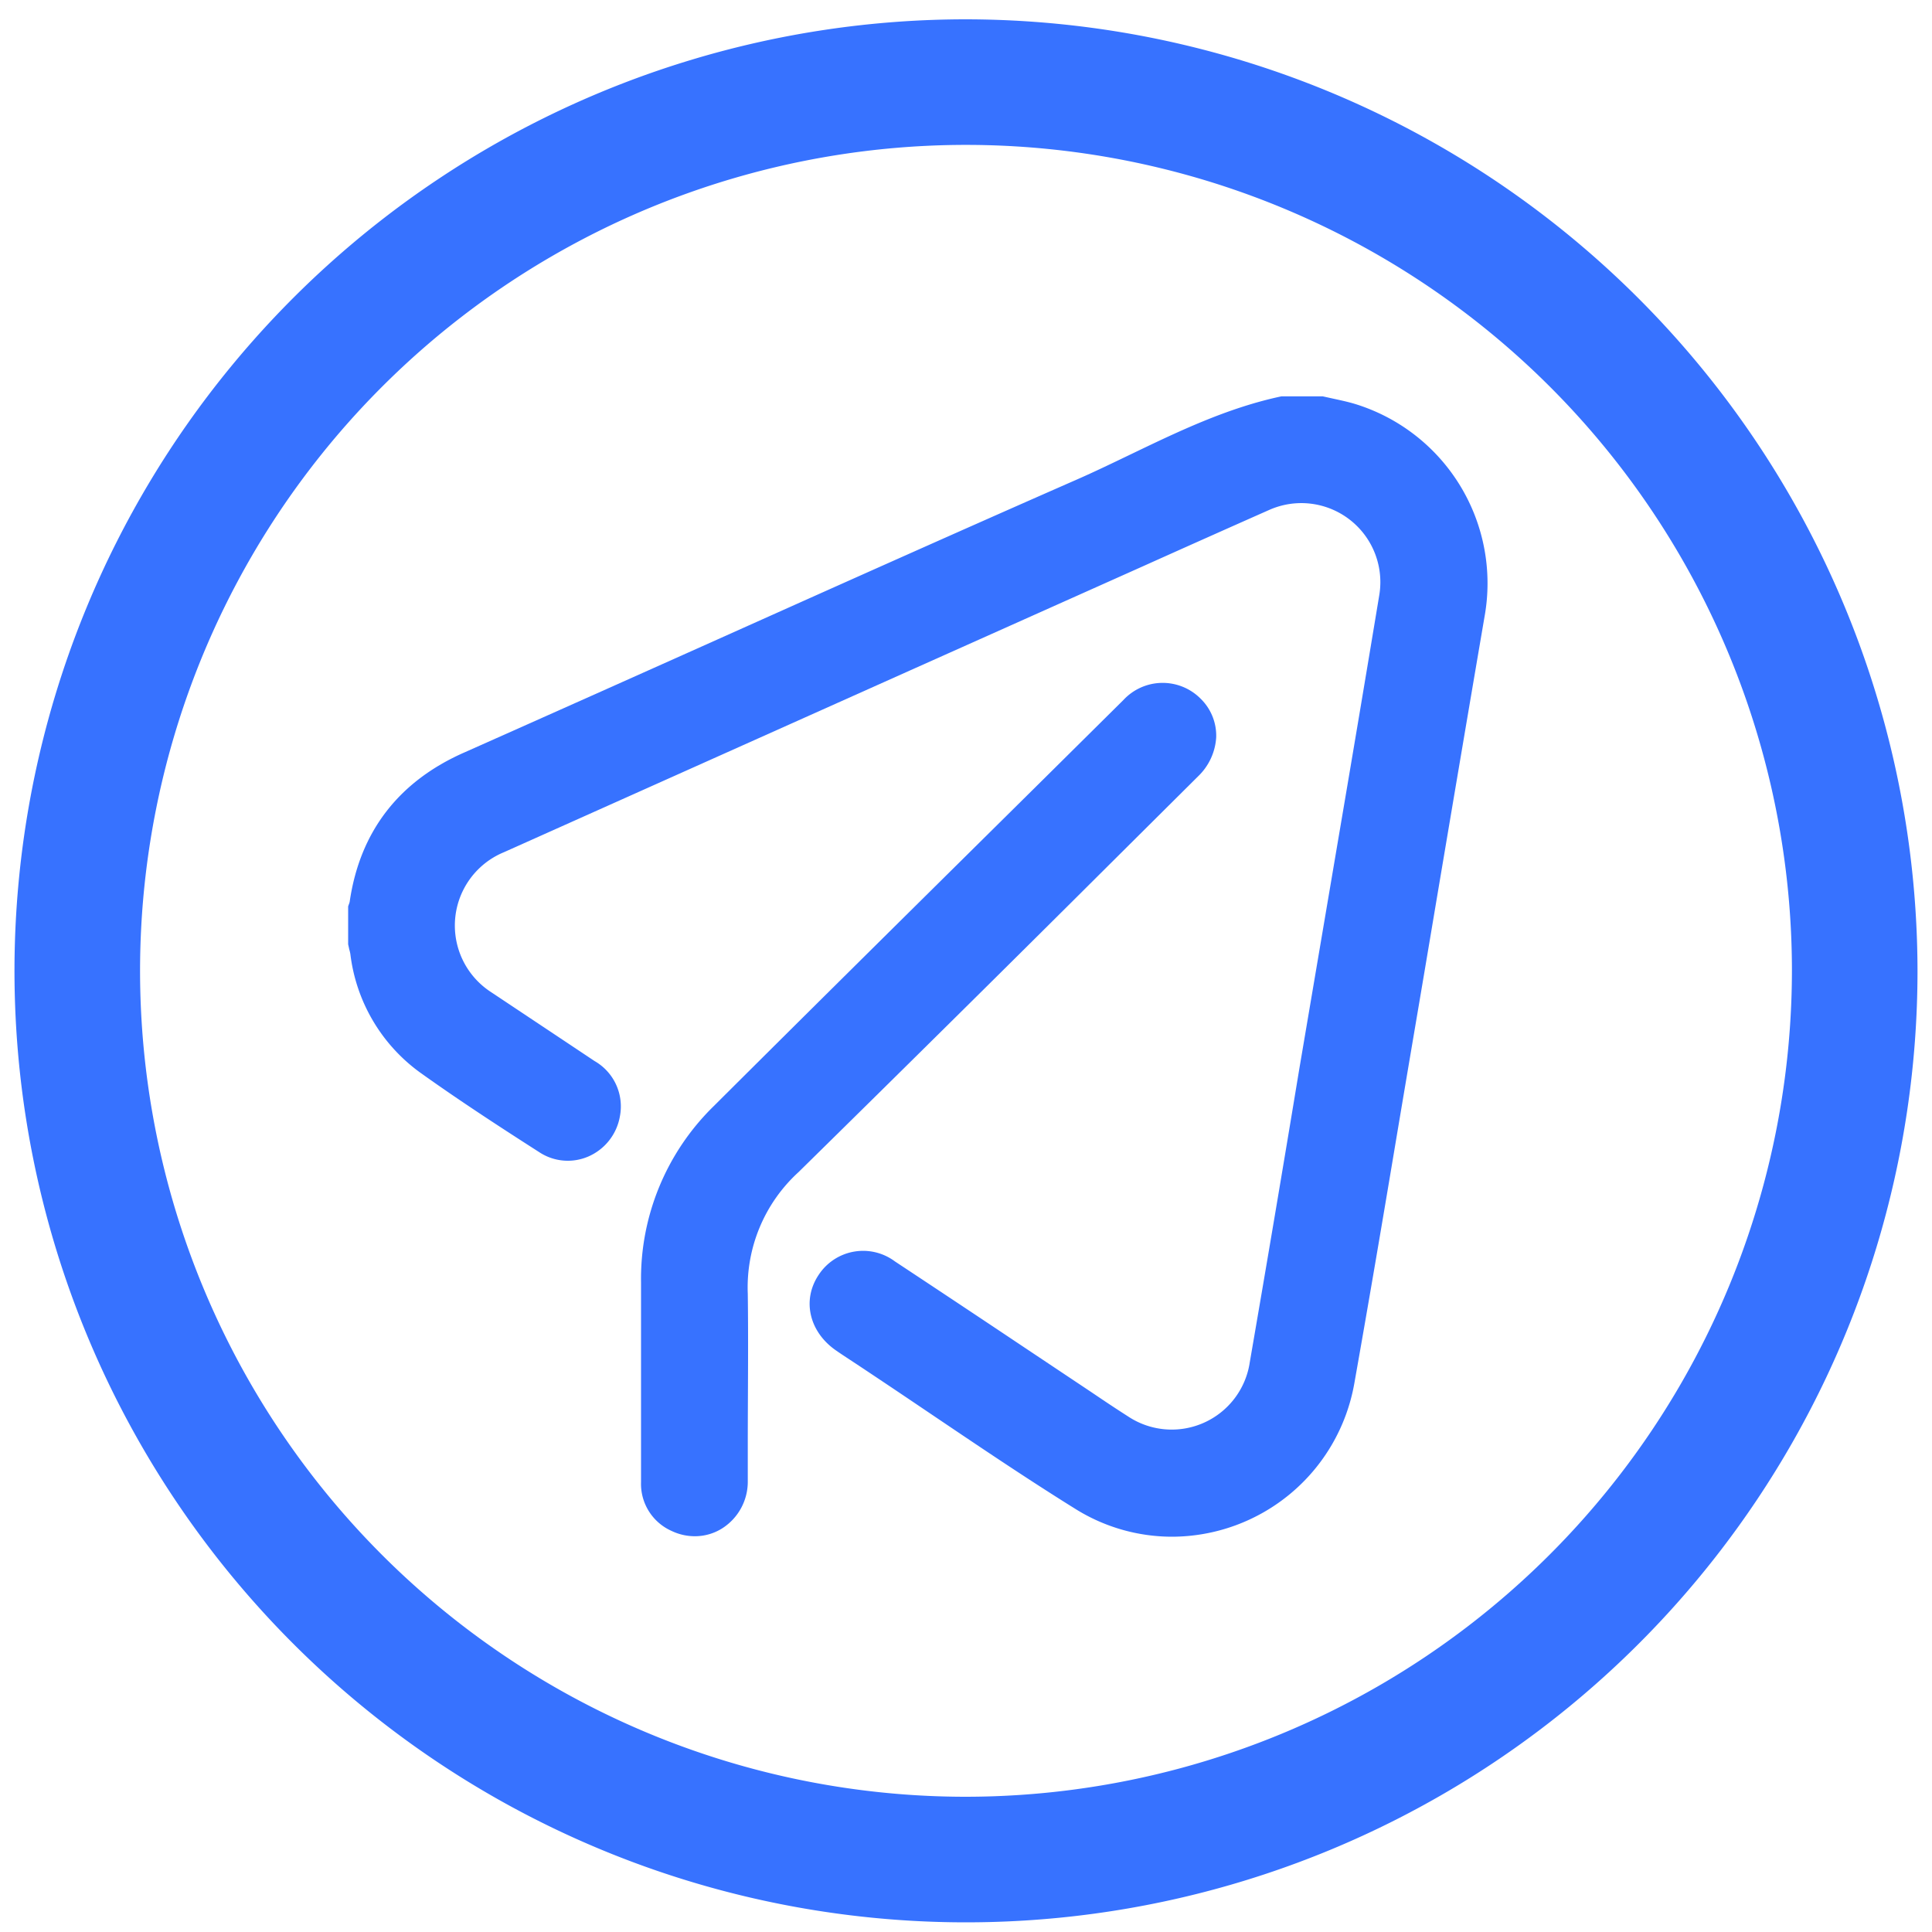 <svg id="Layer_1" data-name="Layer 1" xmlns="http://www.w3.org/2000/svg" viewBox="0 0 200 200"><defs><style>.cls-1{fill:#3772ff;}</style></defs><title>ICON</title><path class="cls-1" d="M100,2a98.5,98.5,0,1,0,98.5,98.5A98.62,98.62,0,0,0,100,2Zm0,184a85.5,85.5,0,1,1,85.5-85.5A85.6,85.6,0,0,1,100,186Z"/><path class="cls-1" d="M140.18,41.79c-.75-.22-1.52-.38-2.25-.54l-1-.22-4.08,0-.2,0c-5.57,1.18-10.66,3.63-15.59,6-1.79.86-3.65,1.76-5.49,2.57C99.11,55.07,86.47,60.73,74.24,66.21Q61.18,72.06,48.08,77.89c-6.83,3-10.83,8.23-11.88,15.45a1.29,1.29,0,0,1-.08.26l-.08.23,0,3.92.12.55a4,4,0,0,1,.11.47A17.77,17.77,0,0,0,43.45,111c4.08,2.92,8.34,5.69,12.37,8.27a5.36,5.36,0,0,0,5.11.44,5.57,5.57,0,0,0,3.24-4.14,5.41,5.41,0,0,0-2.62-5.73l-3-2-7.72-5.14a8.21,8.21,0,0,1,1.34-14.48l42-18.8,24.26-10.85q6.5-2.92,13-5.8a8.18,8.18,0,0,1,11.35,8.85q-2.06,12.43-4.18,24.88l-4.1,24.17Q132,125.82,129.38,141a8.17,8.17,0,0,1-12.63,5.61c-1.27-.81-2.51-1.64-3.75-2.48l-7-4.67q-6.67-4.46-13.36-8.88a5.5,5.5,0,0,0-7.87,1.36c-1.79,2.64-1,5.95,1.79,7.87.46.32.92.62,1.39.93l.79.52q3.48,2.31,6.94,4.65c5.09,3.43,10.35,7,15.64,10.29a18.88,18.88,0,0,0,10,2.88,19.21,19.21,0,0,0,18.87-15.82c1.52-8.57,3-17.29,4.41-25.73q.84-5,1.7-10.08,1.2-7.06,2.38-14.11c1.63-9.68,3.32-19.68,5-29.51A19.42,19.42,0,0,0,140.18,41.79Z"/><path class="cls-1" d="M114.83,89.51,124,80.39a6.1,6.1,0,0,0,1.9-4.06,5.35,5.35,0,0,0-1.61-4,5.54,5.54,0,0,0-8,.14L108.69,80c-11.43,11.31-23.26,23-34.85,34.55a25,25,0,0,0-7.48,18.24q0,3.3,0,6.6v6.25q0,3.89,0,7.77a5.33,5.33,0,0,0,3.16,5.07,5.55,5.55,0,0,0,2.41.55,5.29,5.29,0,0,0,2.84-.82,5.72,5.72,0,0,0,2.64-4.89l0-3.73c0-5.13.07-10.44,0-15.66a16.16,16.16,0,0,1,5.25-12.59C93.41,110.77,104.3,100,114.83,89.51Z"/></svg>